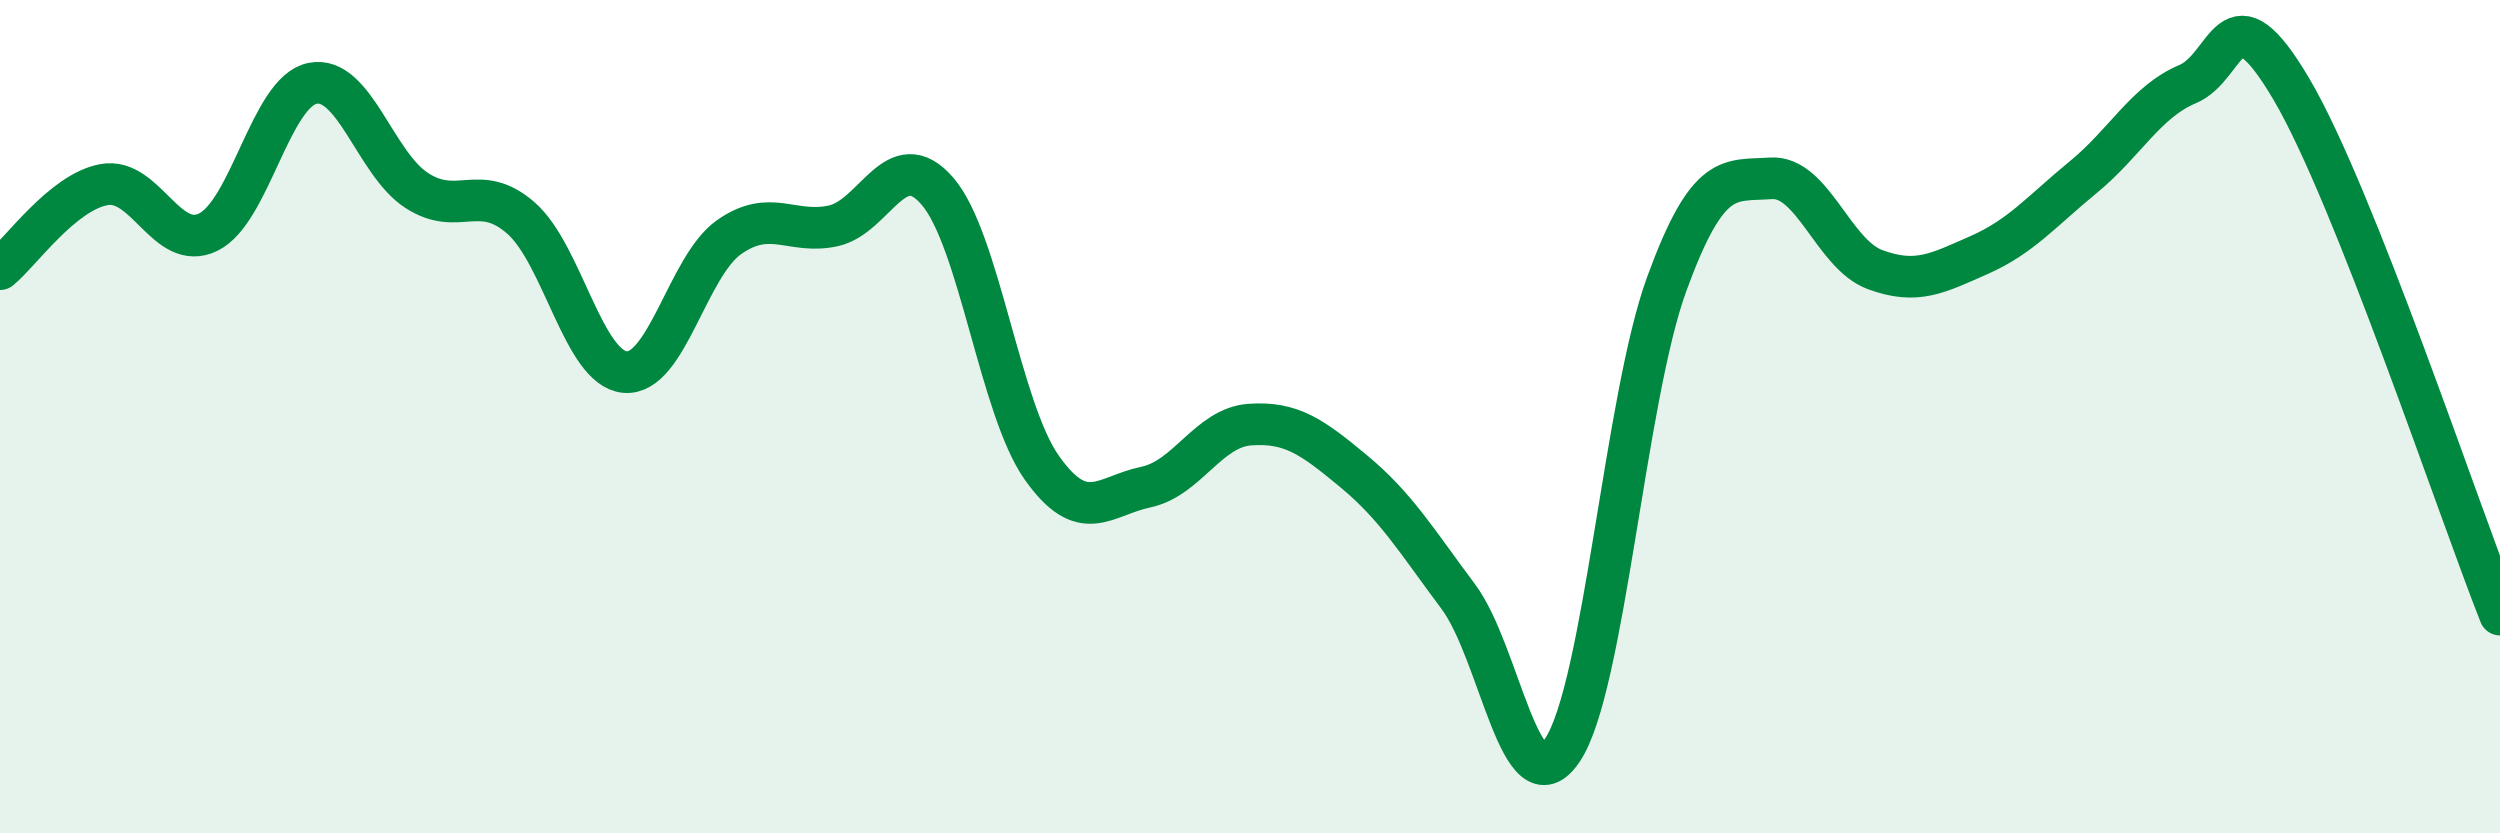 
    <svg width="60" height="20" viewBox="0 0 60 20" xmlns="http://www.w3.org/2000/svg">
      <path
        d="M 0,6.46 C 0.5,6.05 1.5,4.61 2.5,4.43 C 3.5,4.25 4,6.06 5,5.57 C 6,5.08 6.5,2.2 7.5,2 C 8.5,1.8 9,3.92 10,4.57 C 11,5.22 11.5,4.36 12.5,5.23 C 13.5,6.1 14,8.84 15,8.93 C 16,9.02 16.5,6.39 17.5,5.69 C 18.5,4.99 19,5.64 20,5.42 C 21,5.2 21.5,3.43 22.5,4.59 C 23.5,5.75 24,9.8 25,11.22 C 26,12.64 26.5,11.9 27.5,11.69 C 28.5,11.48 29,10.26 30,10.19 C 31,10.12 31.5,10.49 32.5,11.32 C 33.5,12.15 34,12.98 35,14.32 C 36,15.66 36.5,19.5 37.5,18 C 38.5,16.5 39,9.56 40,6.82 C 41,4.08 41.5,4.35 42.5,4.28 C 43.5,4.21 44,6.1 45,6.47 C 46,6.84 46.5,6.56 47.5,6.12 C 48.5,5.68 49,5.07 50,4.25 C 51,3.43 51.5,2.44 52.5,2.02 C 53.5,1.6 53.5,-0.4 55,2.15 C 56.5,4.7 59,12.23 60,14.75L60 20L0 20Z"
        fill="#008740"
        opacity="0.1"
        stroke-linecap="round"
        stroke-linejoin="round"
      />
      <path
        d="M 0,6.46 C 0.5,6.05 1.5,4.61 2.5,4.43 C 3.5,4.25 4,6.06 5,5.57 C 6,5.08 6.5,2.2 7.5,2 C 8.5,1.8 9,3.92 10,4.57 C 11,5.22 11.5,4.36 12.5,5.23 C 13.5,6.1 14,8.84 15,8.93 C 16,9.02 16.5,6.39 17.5,5.69 C 18.5,4.99 19,5.64 20,5.42 C 21,5.2 21.5,3.43 22.5,4.59 C 23.5,5.75 24,9.8 25,11.22 C 26,12.64 26.5,11.9 27.5,11.69 C 28.5,11.48 29,10.26 30,10.19 C 31,10.12 31.5,10.49 32.5,11.32 C 33.5,12.15 34,12.98 35,14.32 C 36,15.66 36.5,19.5 37.5,18 C 38.5,16.5 39,9.56 40,6.82 C 41,4.08 41.5,4.35 42.5,4.28 C 43.5,4.21 44,6.1 45,6.47 C 46,6.84 46.5,6.56 47.5,6.12 C 48.5,5.68 49,5.07 50,4.25 C 51,3.43 51.5,2.44 52.5,2.02 C 53.5,1.6 53.5,-0.4 55,2.15 C 56.5,4.7 59,12.23 60,14.75"
        stroke="#008740"
        stroke-width="1"
        fill="none"
        stroke-linecap="round"
        stroke-linejoin="round"
      />
    </svg>
  
